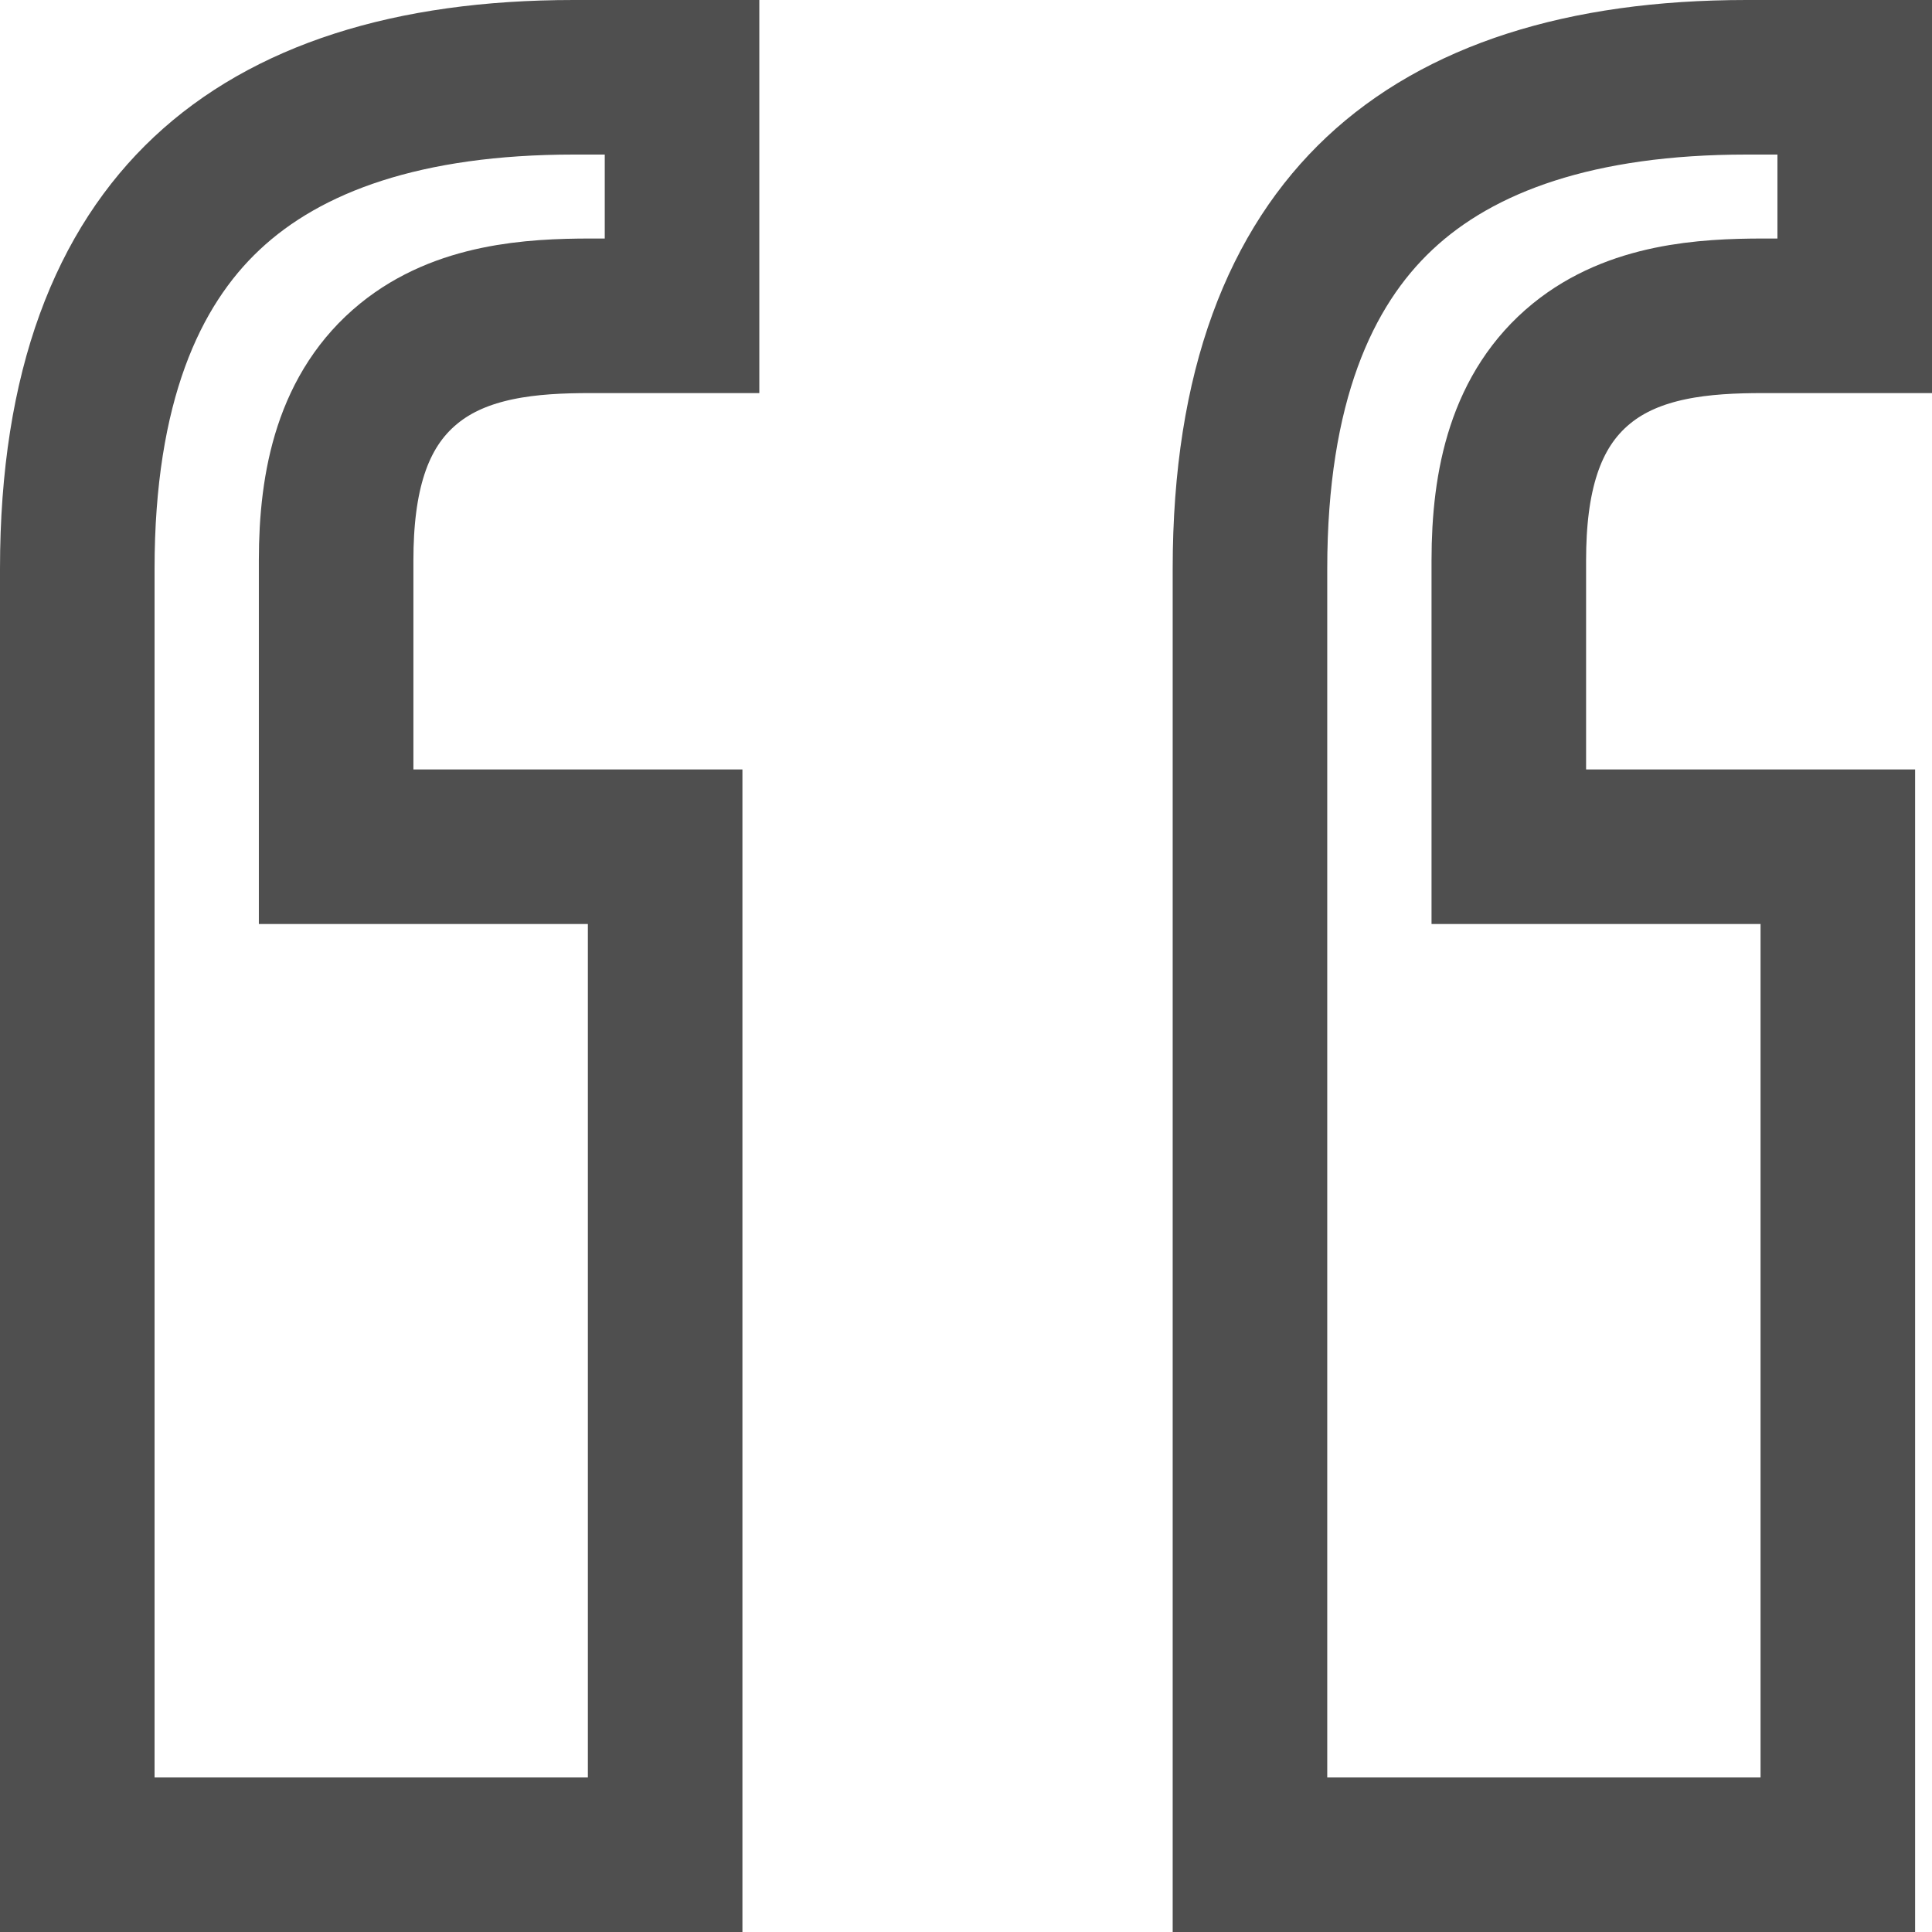 <svg width="50" height="50" viewBox="0 0 50 50" fill="none" xmlns="http://www.w3.org/2000/svg">
<path d="M10.699 21.913H17.214V48H2V14.719C2 9.999 3.308 6.922 5.353 5.003C7.422 3.061 10.565 2 14.847 2H17.651V8.173H15.284C13.761 8.173 11.946 8.296 10.582 9.407C9.104 10.61 8.699 12.476 8.699 14.502V19.913V21.913H10.699ZM41.048 21.913H47.563V48H32.349V14.719C32.349 9.999 33.658 6.922 35.703 5.003C37.771 3.061 40.915 2 45.197 2H48V8.173H45.633C44.11 8.173 42.296 8.296 40.931 9.407C39.454 10.61 39.048 12.476 39.048 14.502V19.913V21.913H41.048Z" stroke="#4F4F4F" stroke-width="4"/>
</svg>
